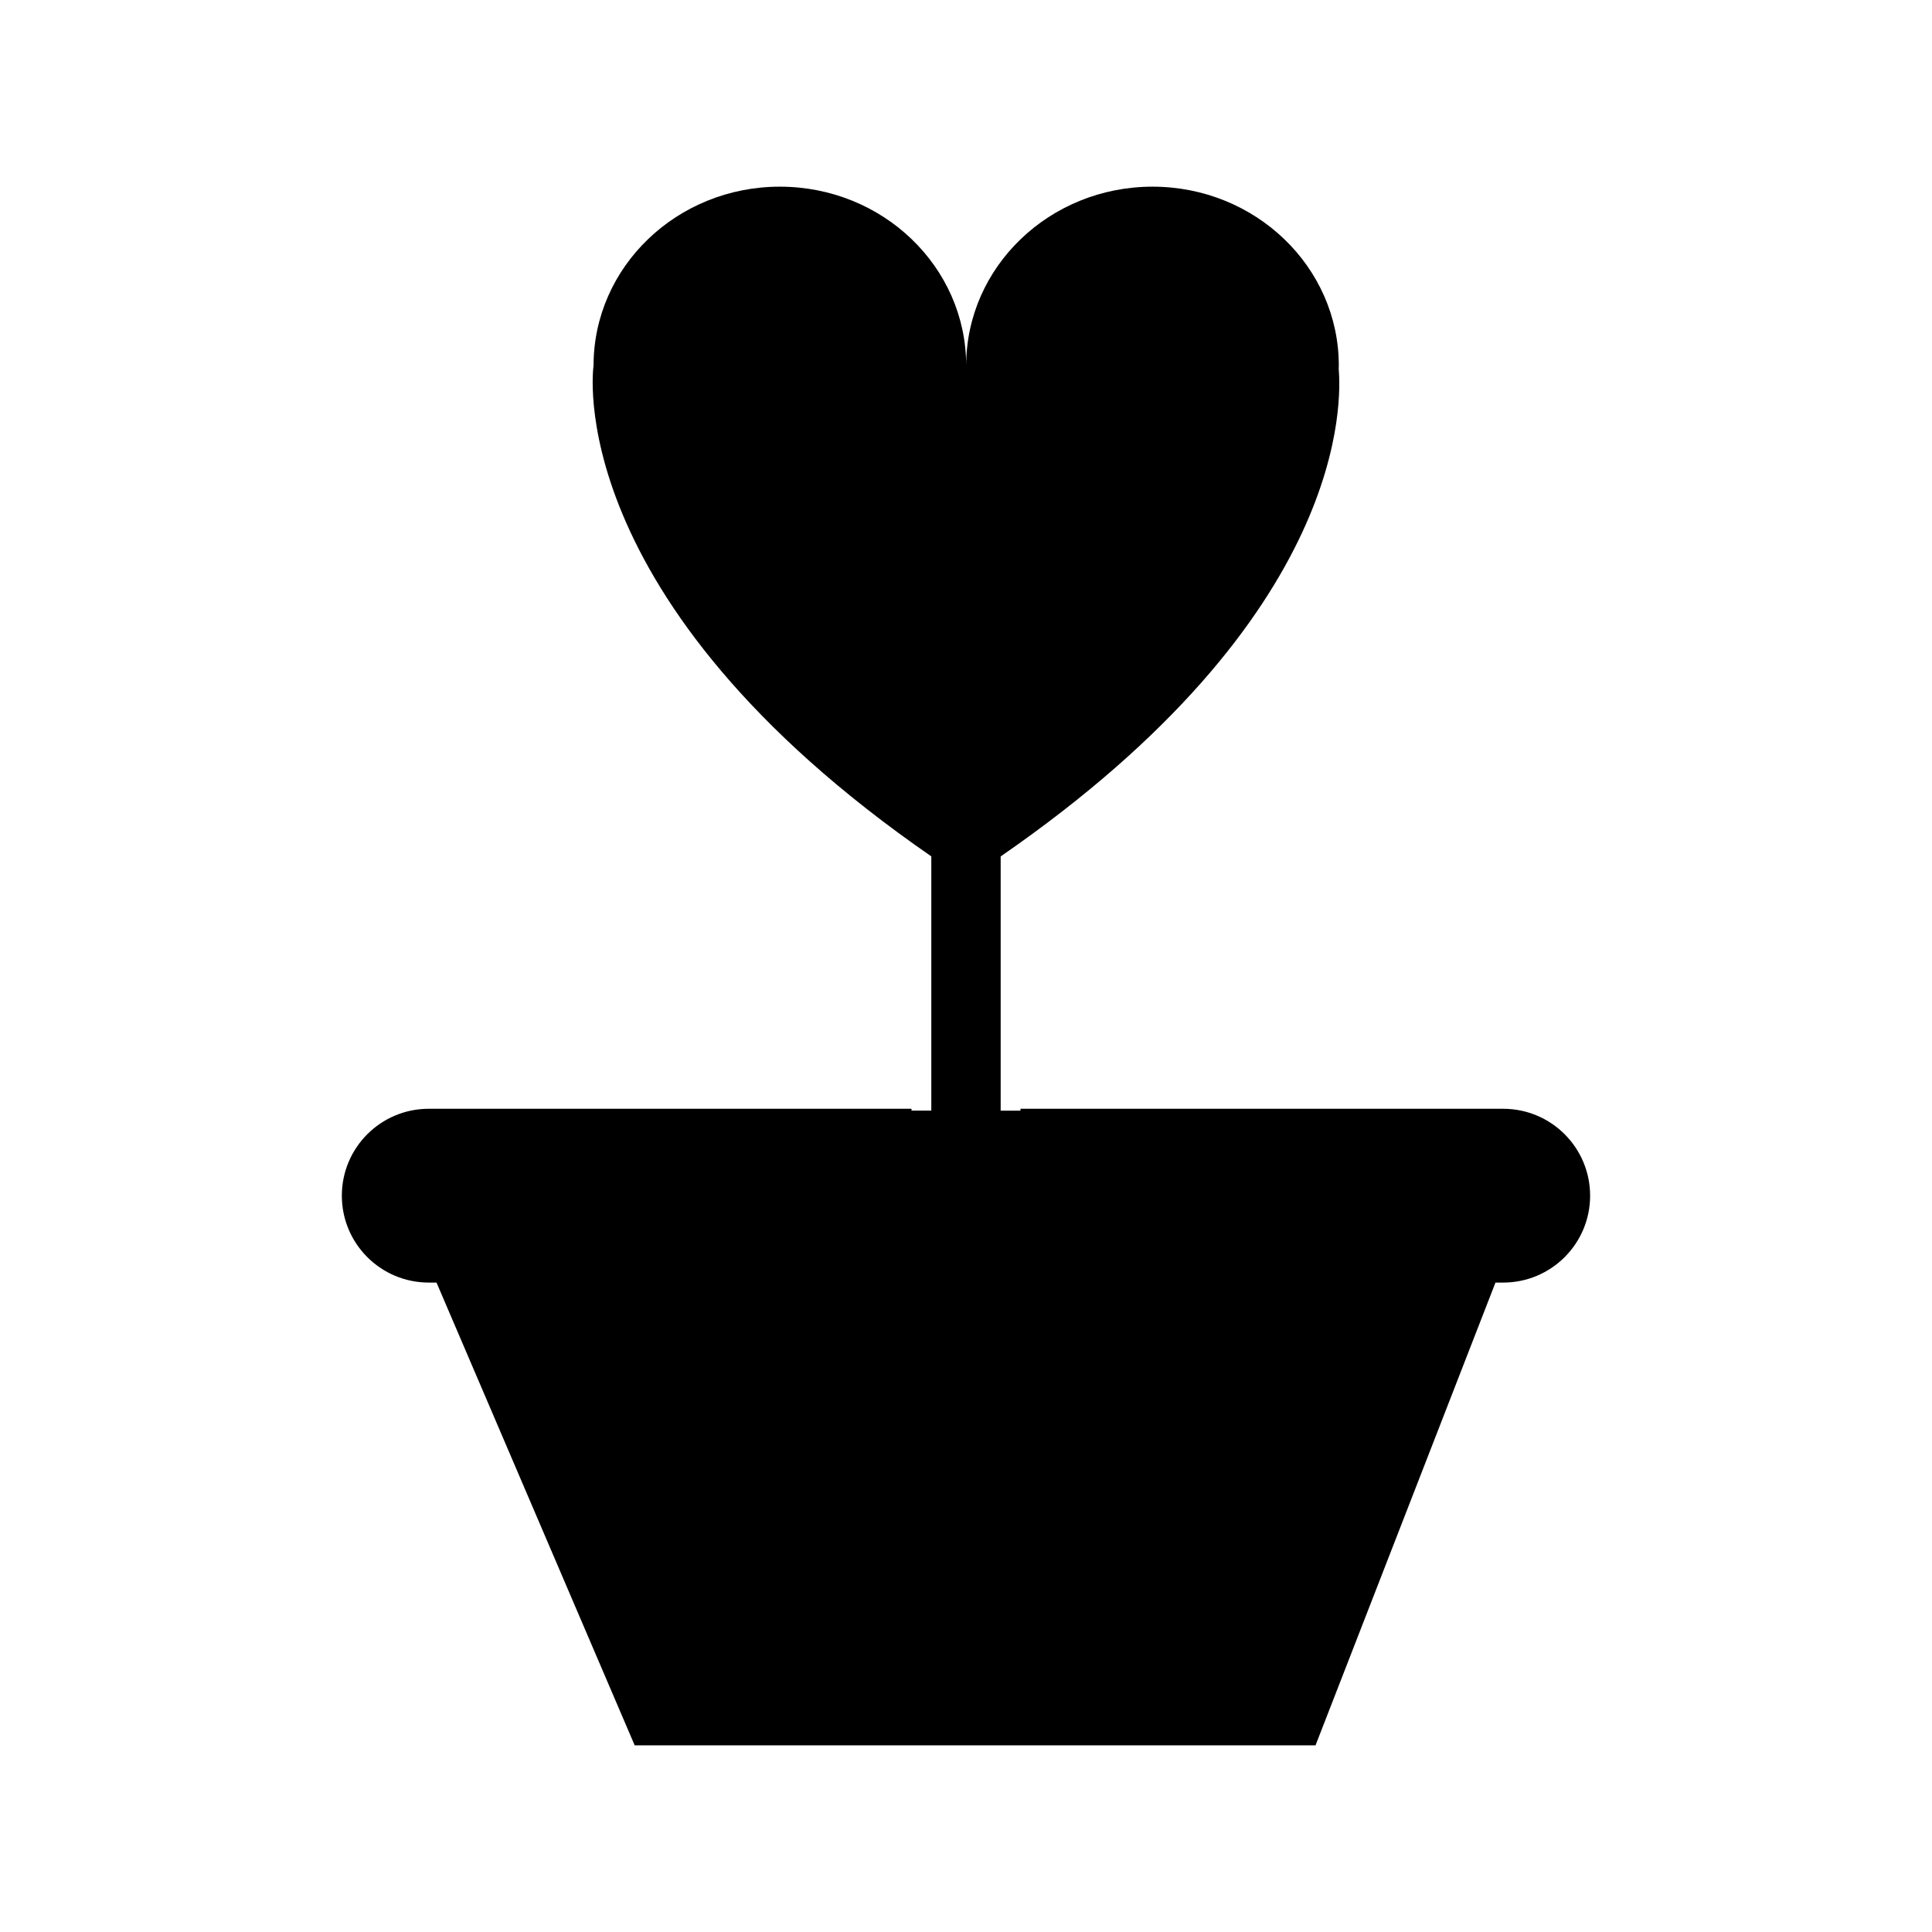 <?xml version="1.0" encoding="UTF-8"?>
<!-- The Best Svg Icon site in the world: iconSvg.co, Visit us! https://iconsvg.co -->
<svg fill="#000000" width="800px" height="800px" version="1.1" viewBox="144 144 512 512" xmlns="http://www.w3.org/2000/svg">
 <path d="m542.36 437.84h-127.92v0.492h-5.254v-67.371c92.891-64.145 90.23-121.49 89.582-129.28 0-0.266 0.031-0.52 0.031-0.781 0-26.188-22.113-47.43-49.367-47.43-27.277 0-49.387 21.242-49.387 47.43 0-26.188-22.102-47.43-49.379-47.43-27.266 0-49.367 21.242-49.367 47.43 0 0-9.301 61.758 89.508 130.05v67.375h-5.246l-0.004-0.488h-127.93c-12.723 0-23.035 10.312-23.035 23.035 0 12.711 10.312 23.023 23.035 23.023h2.055l52.516 122.64h180.43l47.688-122.64h2.047c12.723 0 23.035-10.312 23.035-23.023-0.004-12.723-10.316-23.035-23.039-23.035z"/>
</svg>